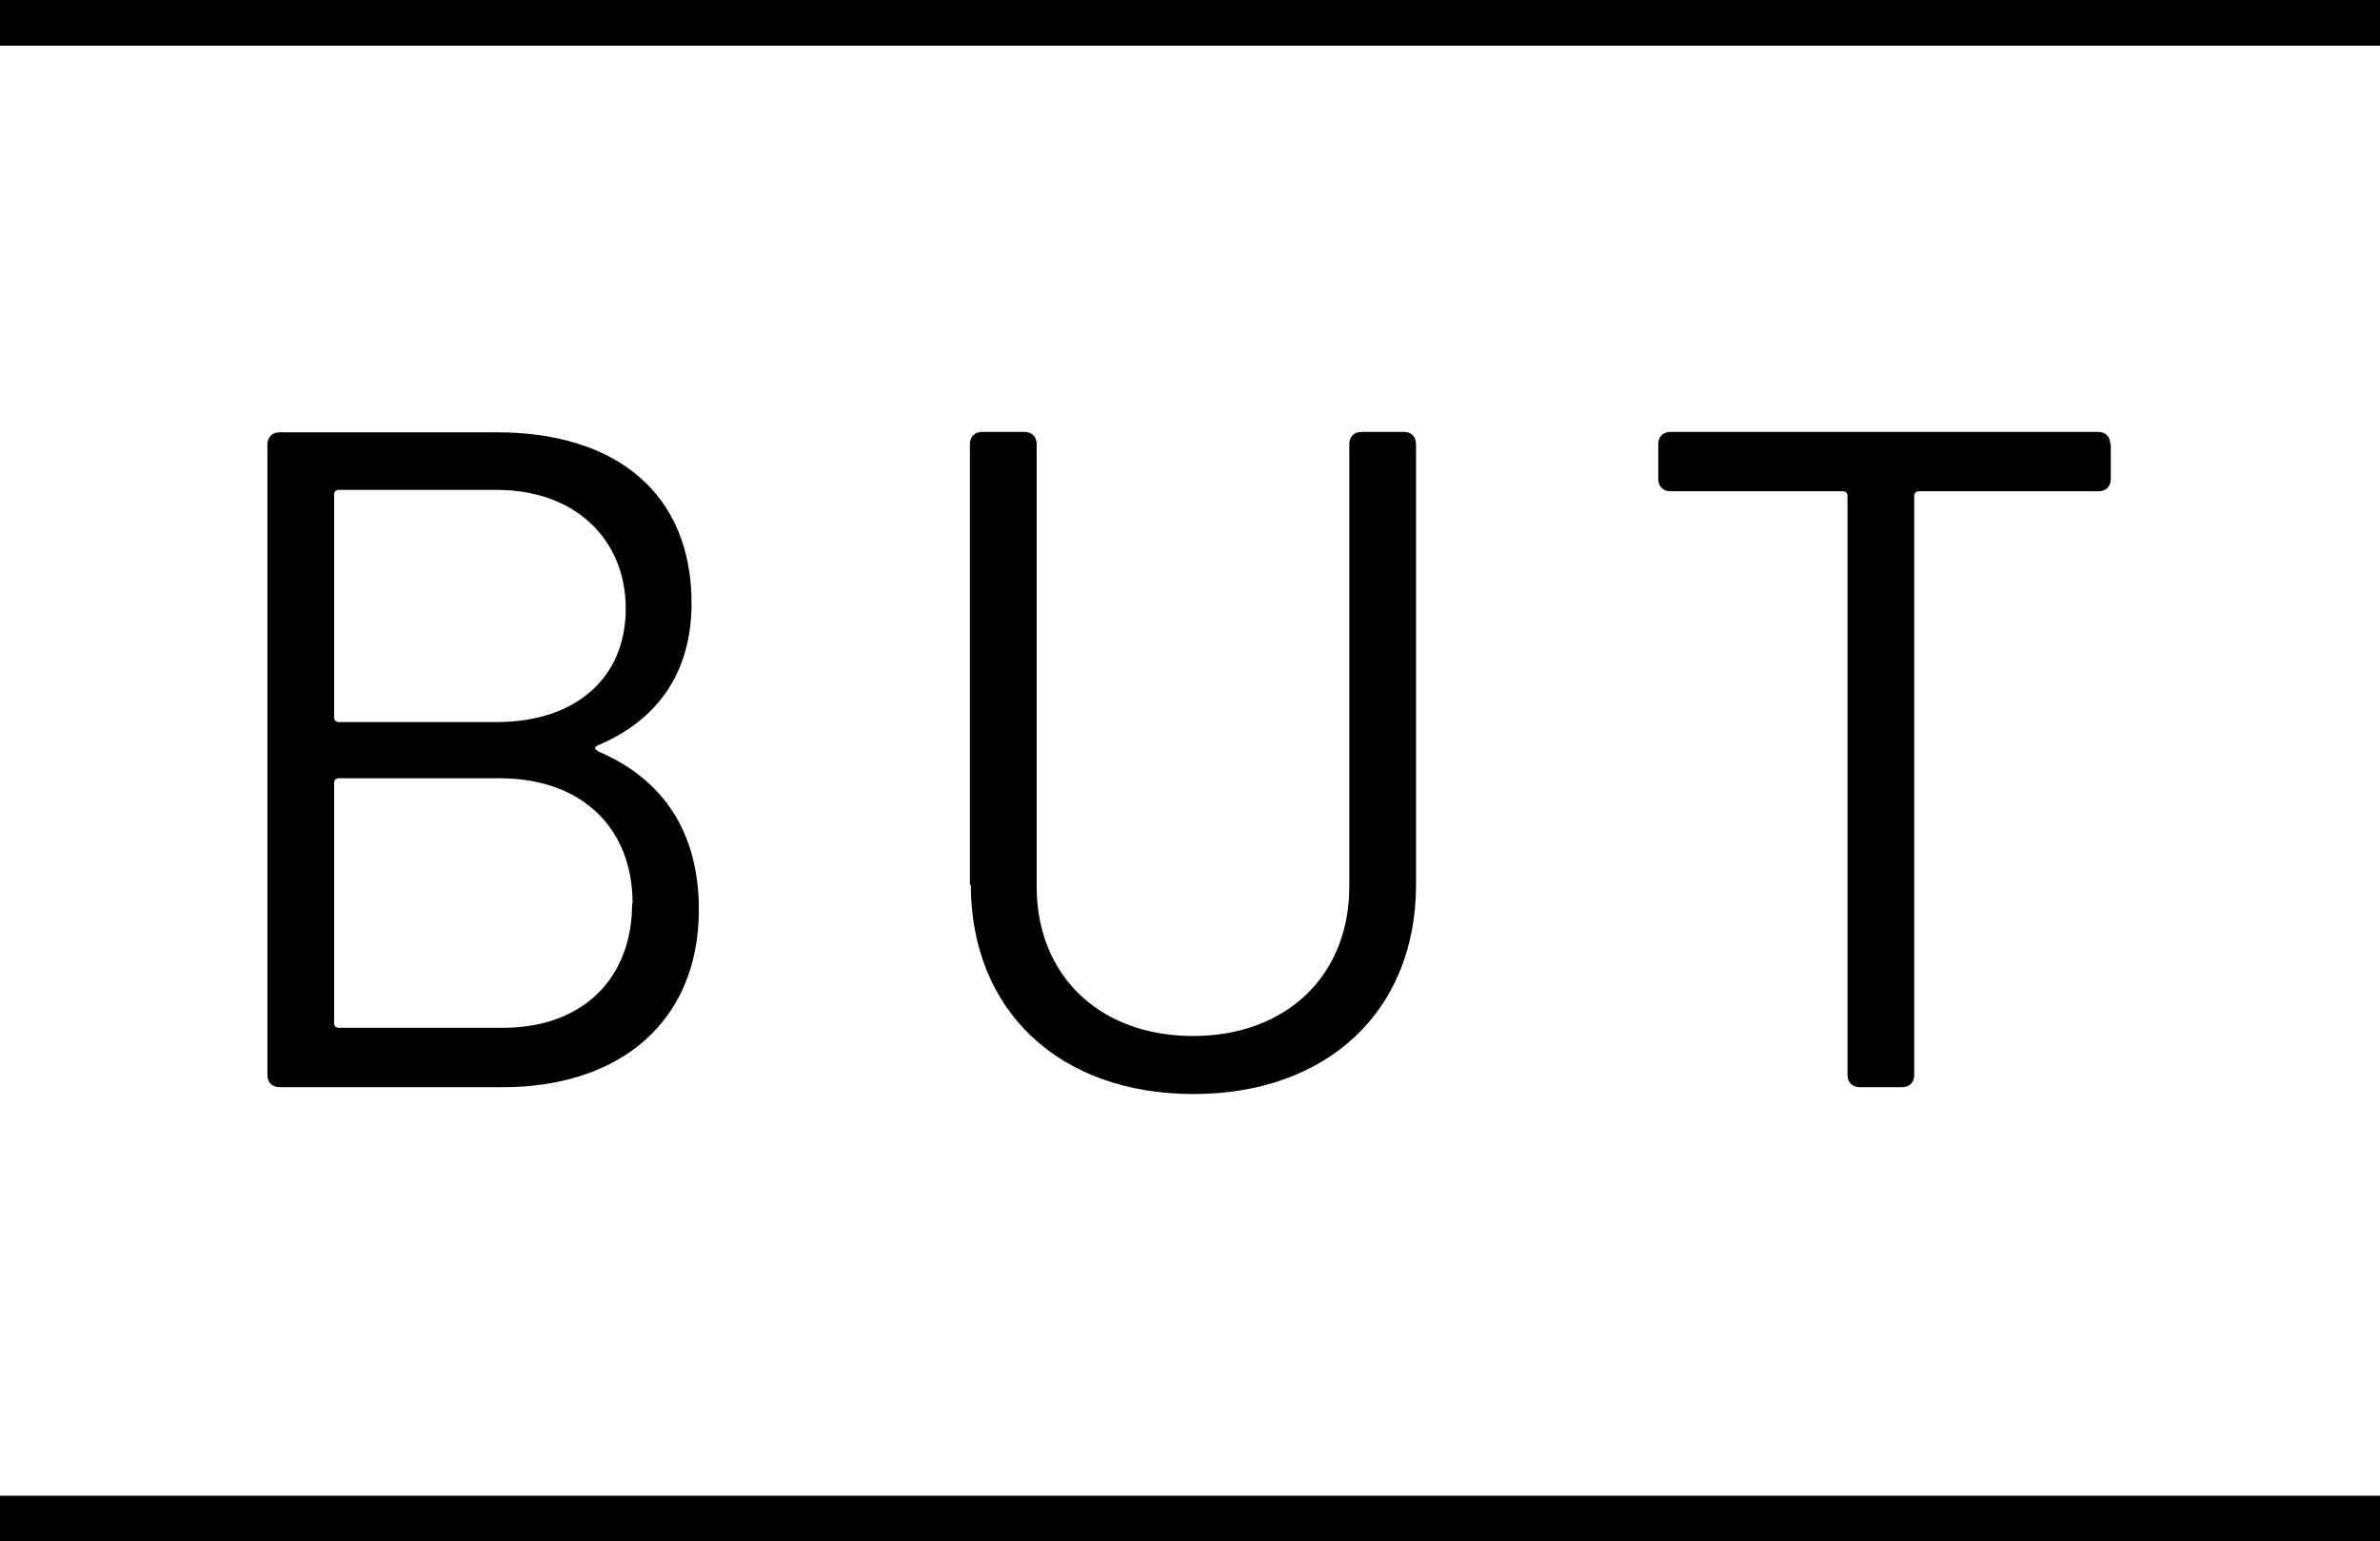 <?xml version="1.0" encoding="UTF-8"?>
<svg id="Layer_2" data-name="Layer 2" xmlns="http://www.w3.org/2000/svg" width="52.07" height="33.73" viewBox="0 0 52.07 33.73">
  <defs>
    <style>
      .cls-1 {
        fill: none;
        stroke: #000;
        stroke-miterlimit: 8;
      }
    </style>
  </defs>
  <g id="Layer_1-2" data-name="Layer 1">
    <g>
      <g>
        <path d="m13.08,16.44c1.45.61,2.21,1.8,2.21,3.46,0,2.5-1.78,3.89-4.28,3.89h-4.89c-.16,0-.27-.1-.27-.27v-13.79c0-.16.1-.27.27-.27h4.75c2.6,0,4.26,1.33,4.26,3.74,0,1.51-.74,2.56-2.05,3.11-.08.04-.08.08,0,.12Zm-5.77-5.61v4.87c0,.06.04.1.1.1h3.46c1.72,0,2.82-.96,2.82-2.48s-1.11-2.6-2.82-2.6h-3.46c-.06,0-.1.04-.1.1Zm6.53,8.94c0-1.66-1.12-2.74-2.91-2.74h-3.52c-.06,0-.1.04-.1.1v5.26c0,.06.04.1.1.1h3.6c1.72,0,2.82-1.06,2.82-2.72Z"/>
        <path d="m21.22,19.36v-9.64c0-.16.1-.27.27-.27h.92c.16,0,.27.1.27.27v9.68c0,1.94,1.37,3.27,3.42,3.27s3.42-1.33,3.42-3.27v-9.68c0-.16.1-.27.27-.27h.92c.16,0,.27.1.27.27v9.64c0,2.76-1.94,4.58-4.87,4.58s-4.87-1.82-4.87-4.58Z"/>
        <path d="m46.18,9.72v.76c0,.16-.1.27-.27.27h-3.93c-.06,0-.1.04-.1.1v12.67c0,.16-.1.27-.27.27h-.92c-.16,0-.27-.1-.27-.27v-12.67c0-.06-.04-.1-.1-.1h-3.77c-.16,0-.27-.1-.27-.27v-.76c0-.16.1-.27.27-.27h9.35c.16,0,.27.1.27.27Z"/>
      </g>
      <line class="cls-1" y1=".5" x2="52.07" y2=".5"/>
      <line class="cls-1" y1="33.23" x2="52.07" y2="33.23"/>
    </g>
  </g>
</svg>